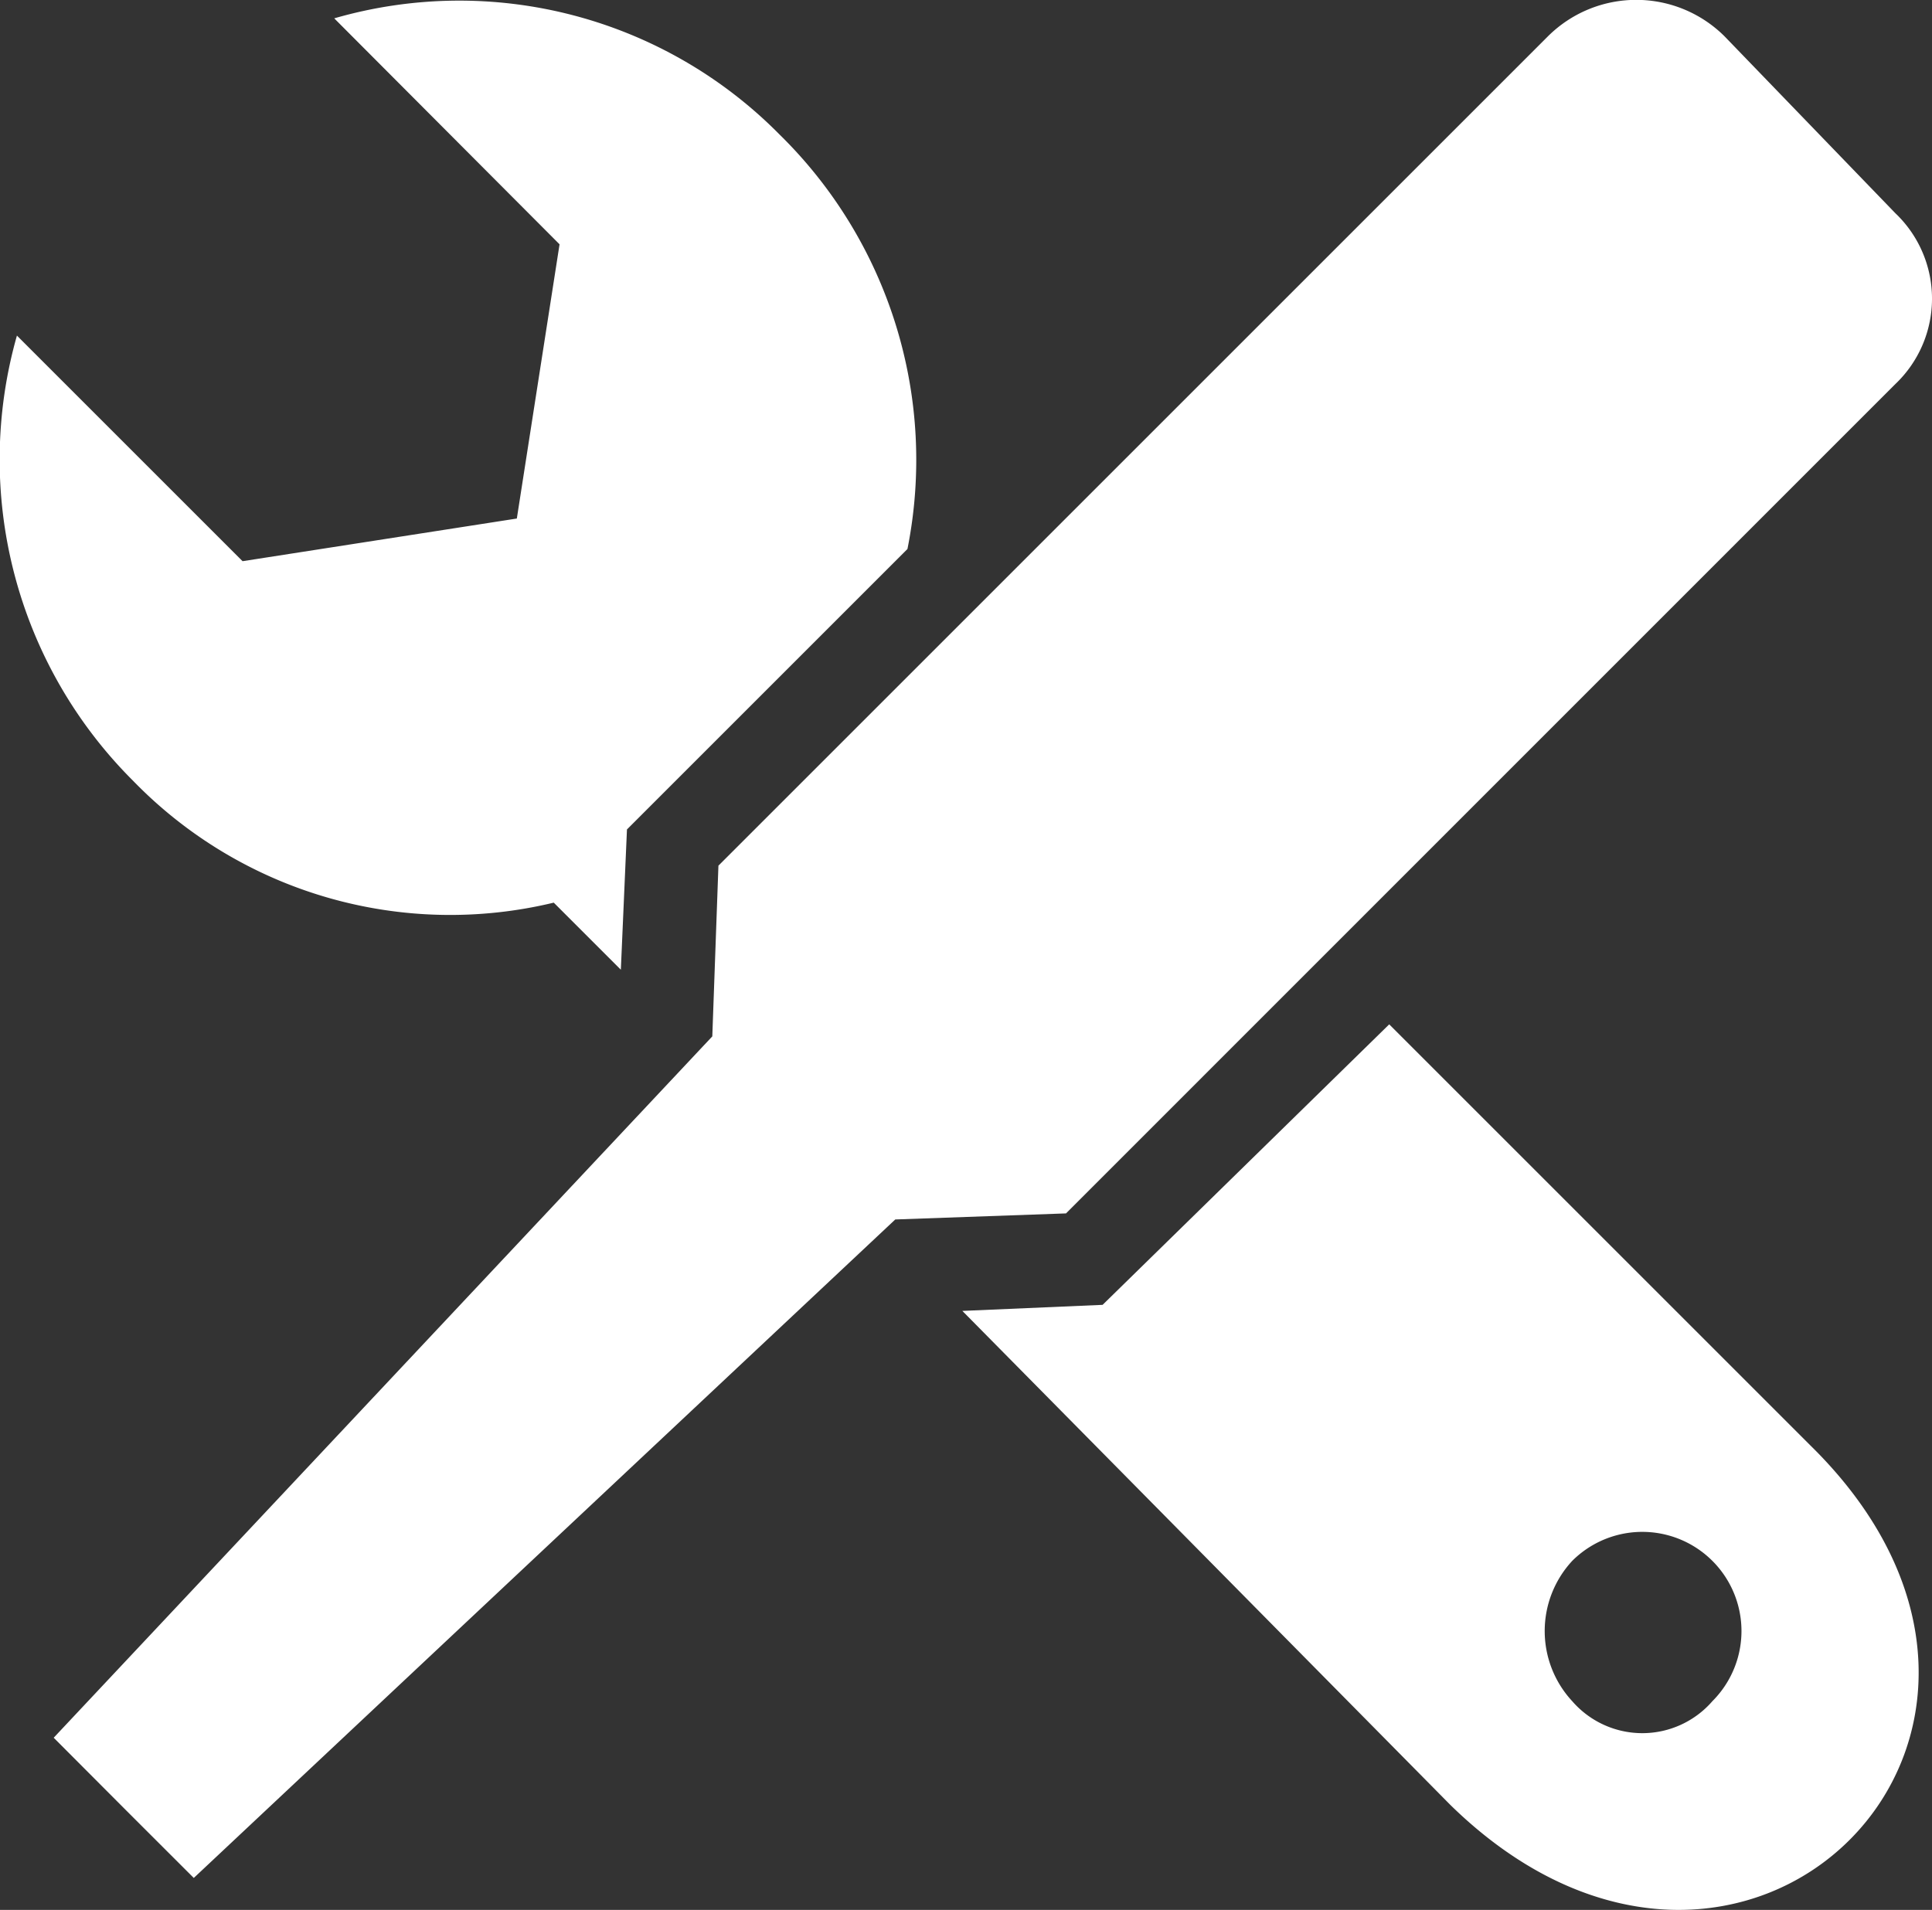 <?xml version="1.0" encoding="UTF-8"?> <svg xmlns="http://www.w3.org/2000/svg" width="36.63" height="36.218" viewBox="0 0 36.63 36.218"><rect x="0" y="0" width="36.63" height="36.218" fill="#333333" stroke="none"/><g id="_012" data-name="012" transform="translate(-0.372 -277.534)"><path id="Tracciato_226" data-name="Tracciato 226" d="M6.709,277.882a8.531,8.531,0,0,1,8.44,2.2,8.64,8.64,0,0,1,2.428,7.863l-5.318,5.318-.116,2.66-1.272-1.272a8.377,8.377,0,0,1-7.978-2.313,8.6,8.6,0,0,1-2.2-8.44l4.278,4.278,5.2-.809.81-5.2ZM1.39,310.487l12.487-13.3.116-3.237,15.725-15.725a2.373,2.373,0,0,1,3.353,0l3.237,3.353a2.235,2.235,0,0,1,0,3.238L20.583,300.544l-3.237.115-13.3,12.487-1.272-1.271Zm25.321-13.528,7.978,7.978c5.55,5.434-1.272,12.256-6.821,6.822l-9.25-9.366,2.659-.115Zm3.469,10.175a1.88,1.88,0,0,1,2.659,2.659,1.759,1.759,0,0,1-2.659,0,1.957,1.957,0,0,1,0-2.659" fill="#fff" fill-rule="evenodd"></path></g></svg> 